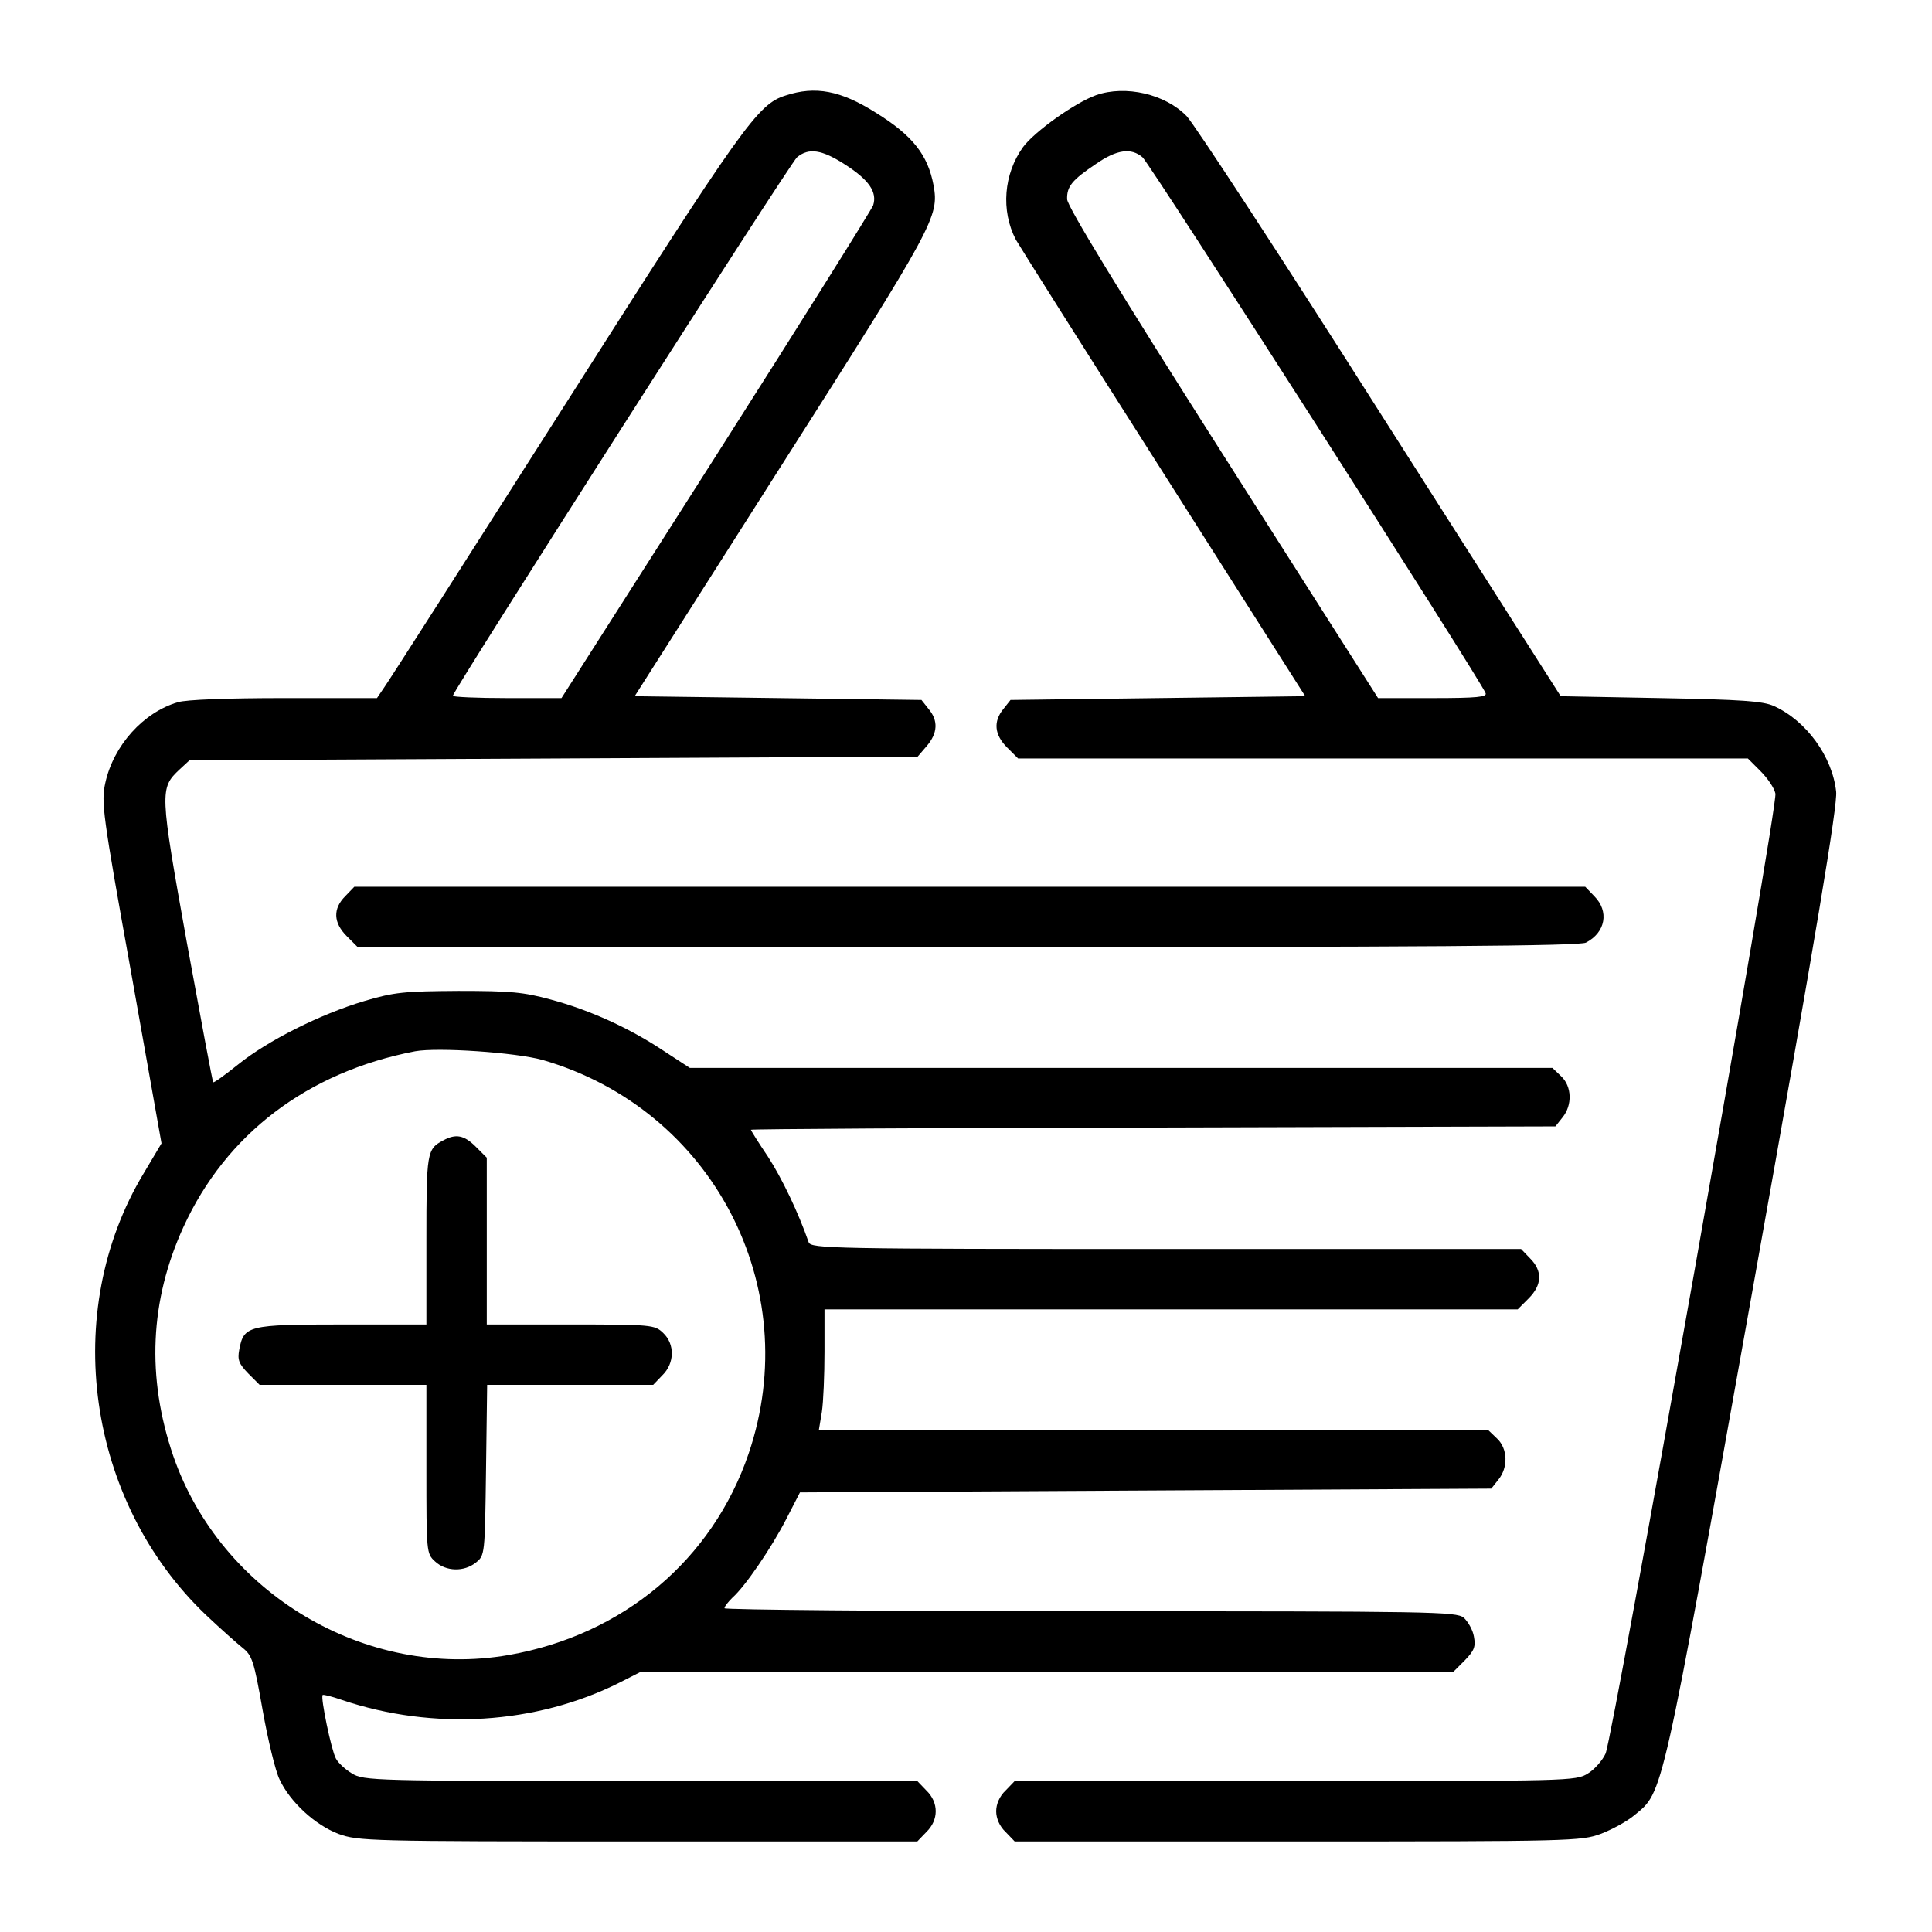 <?xml version="1.0" standalone="no"?>
<!DOCTYPE svg PUBLIC "-//W3C//DTD SVG 20010904//EN"
 "http://www.w3.org/TR/2001/REC-SVG-20010904/DTD/svg10.dtd">
<svg version="1.0" xmlns="http://www.w3.org/2000/svg"
 width="512pt" height="512pt" viewBox="0 0 512 512"
 preserveAspectRatio="xMidYMid meet">

<g transform="translate(0,512) scale(0.1,-0.1)"
fill="#000000" stroke="none">
<path d="M2082 4867 c-74 -23 -112 -77 -583 -817 -254 -399 -470 -737 -481
-752 l-19 -28 -246 0 c-148 0 -260 -4 -282 -11 -91 -27 -170 -114 -192 -214
-11 -51 -8 -78 69 -505 l80 -450 -47 -79 c-222 -368 -151 -870 165 -1171 38
-36 82 -75 97 -87 25 -20 30 -34 53 -165 14 -79 34 -162 45 -184 28 -60 95
-121 156 -144 52 -19 79 -20 794 -20 l740 0 24 25 c33 32 33 78 0 110 l-24 25
-733 0 c-708 0 -734 1 -765 20 -17 10 -37 28 -43 40 -12 22 -41 162 -35 168 2
2 25 -4 51 -13 243 -82 515 -65 736 46 l57 29 1076 0 1077 0 30 30 c25 26 29
36 24 63 -3 18 -16 40 -27 50 -20 16 -82 17 -990 17 -533 0 -969 4 -969 8 0 5
10 17 21 28 34 30 104 133 143 209 l36 70 916 5 916 5 19 24 c26 32 25 82 -4
109 l-23 22 -887 0 -887 0 8 48 c4 26 7 98 7 160 l0 112 918 0 919 0 29 29
c36 36 37 73 4 106 l-24 25 -941 0 c-887 0 -941 1 -947 18 -27 78 -71 170
-108 227 -25 37 -45 69 -45 71 0 2 480 5 1066 6 l1066 3 19 24 c26 32 25 82
-4 109 l-23 22 -1143 0 -1143 0 -69 45 c-90 60 -195 108 -299 136 -73 20 -108
23 -245 23 -144 -1 -169 -3 -250 -27 -117 -35 -256 -105 -334 -168 -35 -28
-64 -49 -66 -47 -2 2 -33 169 -70 371 -72 401 -72 408 -19 458 l26 24 965 5
965 5 24 28 c29 34 31 67 5 98 l-19 24 -380 5 -380 5 388 610 c407 639 419
661 404 744 -15 80 -55 132 -154 193 -92 58 -159 71 -238 45z m159 -184 c62
-40 84 -72 73 -107 -4 -11 -191 -310 -416 -663 l-410 -643 -144 0 c-79 0 -144
3 -144 6 0 13 893 1410 912 1427 31 26 66 21 129 -20z m-803 -2372 c450 -130
696 -602 546 -1043 -96 -282 -333 -481 -636 -534 -378 -66 -763 163 -889 528
-71 208 -62 411 27 606 113 247 329 411 614 466 60 11 266 -3 338 -23z"/>
<path d="M1175 2098 c-44 -23 -45 -32 -45 -265 l0 -223 -224 0 c-249 0 -260
-3 -272 -67 -5 -27 -1 -37 24 -63 l30 -30 221 0 221 0 0 -223 c0 -221 0 -224
23 -245 29 -27 77 -28 108 -3 24 19 24 21 27 245 l3 226 220 0 220 0 24 25
c33 32 34 83 2 113 -22 21 -31 22 -245 22 l-222 0 0 221 0 221 -29 29 c-31 31
-53 35 -86 17z"/>
<path d="M2905 4868 c-56 -20 -164 -97 -194 -138 -51 -71 -59 -168 -19 -245 9
-16 185 -295 392 -620 l375 -590 -390 -5 -391 -5 -19 -24 c-27 -33 -24 -68 10
-102 l29 -29 967 0 967 0 33 -33 c19 -19 37 -45 40 -60 8 -29 -429 -2492 -450
-2544 -8 -18 -29 -42 -47 -53 -32 -20 -48 -20 -776 -20 l-743 0 -24 -25 c-16
-15 -25 -36 -25 -55 0 -19 9 -40 25 -55 l24 -25 750 0 c723 0 752 1 803 20 29
11 70 33 90 50 76 63 69 29 314 1400 168 939 224 1277 220 1312 -10 93 -79
188 -165 227 -29 13 -85 17 -301 21 l-264 5 -478 750 c-262 413 -493 766 -513
787 -57 59 -162 83 -240 56z m123 -165 c19 -16 897 -1387 909 -1420 4 -10 -22
-13 -140 -13 l-145 0 -412 647 c-273 429 -412 657 -412 675 -1 34 13 51 77 94
55 38 93 43 123 17z"/>
<path d="M915 2745 c-33 -33 -32 -70 4 -106 l29 -29 1617 0 c1210 0 1622 3
1638 12 52 27 62 83 22 123 l-24 25 -1631 0 -1631 0 -24 -25z"/>
</g>
</svg>
